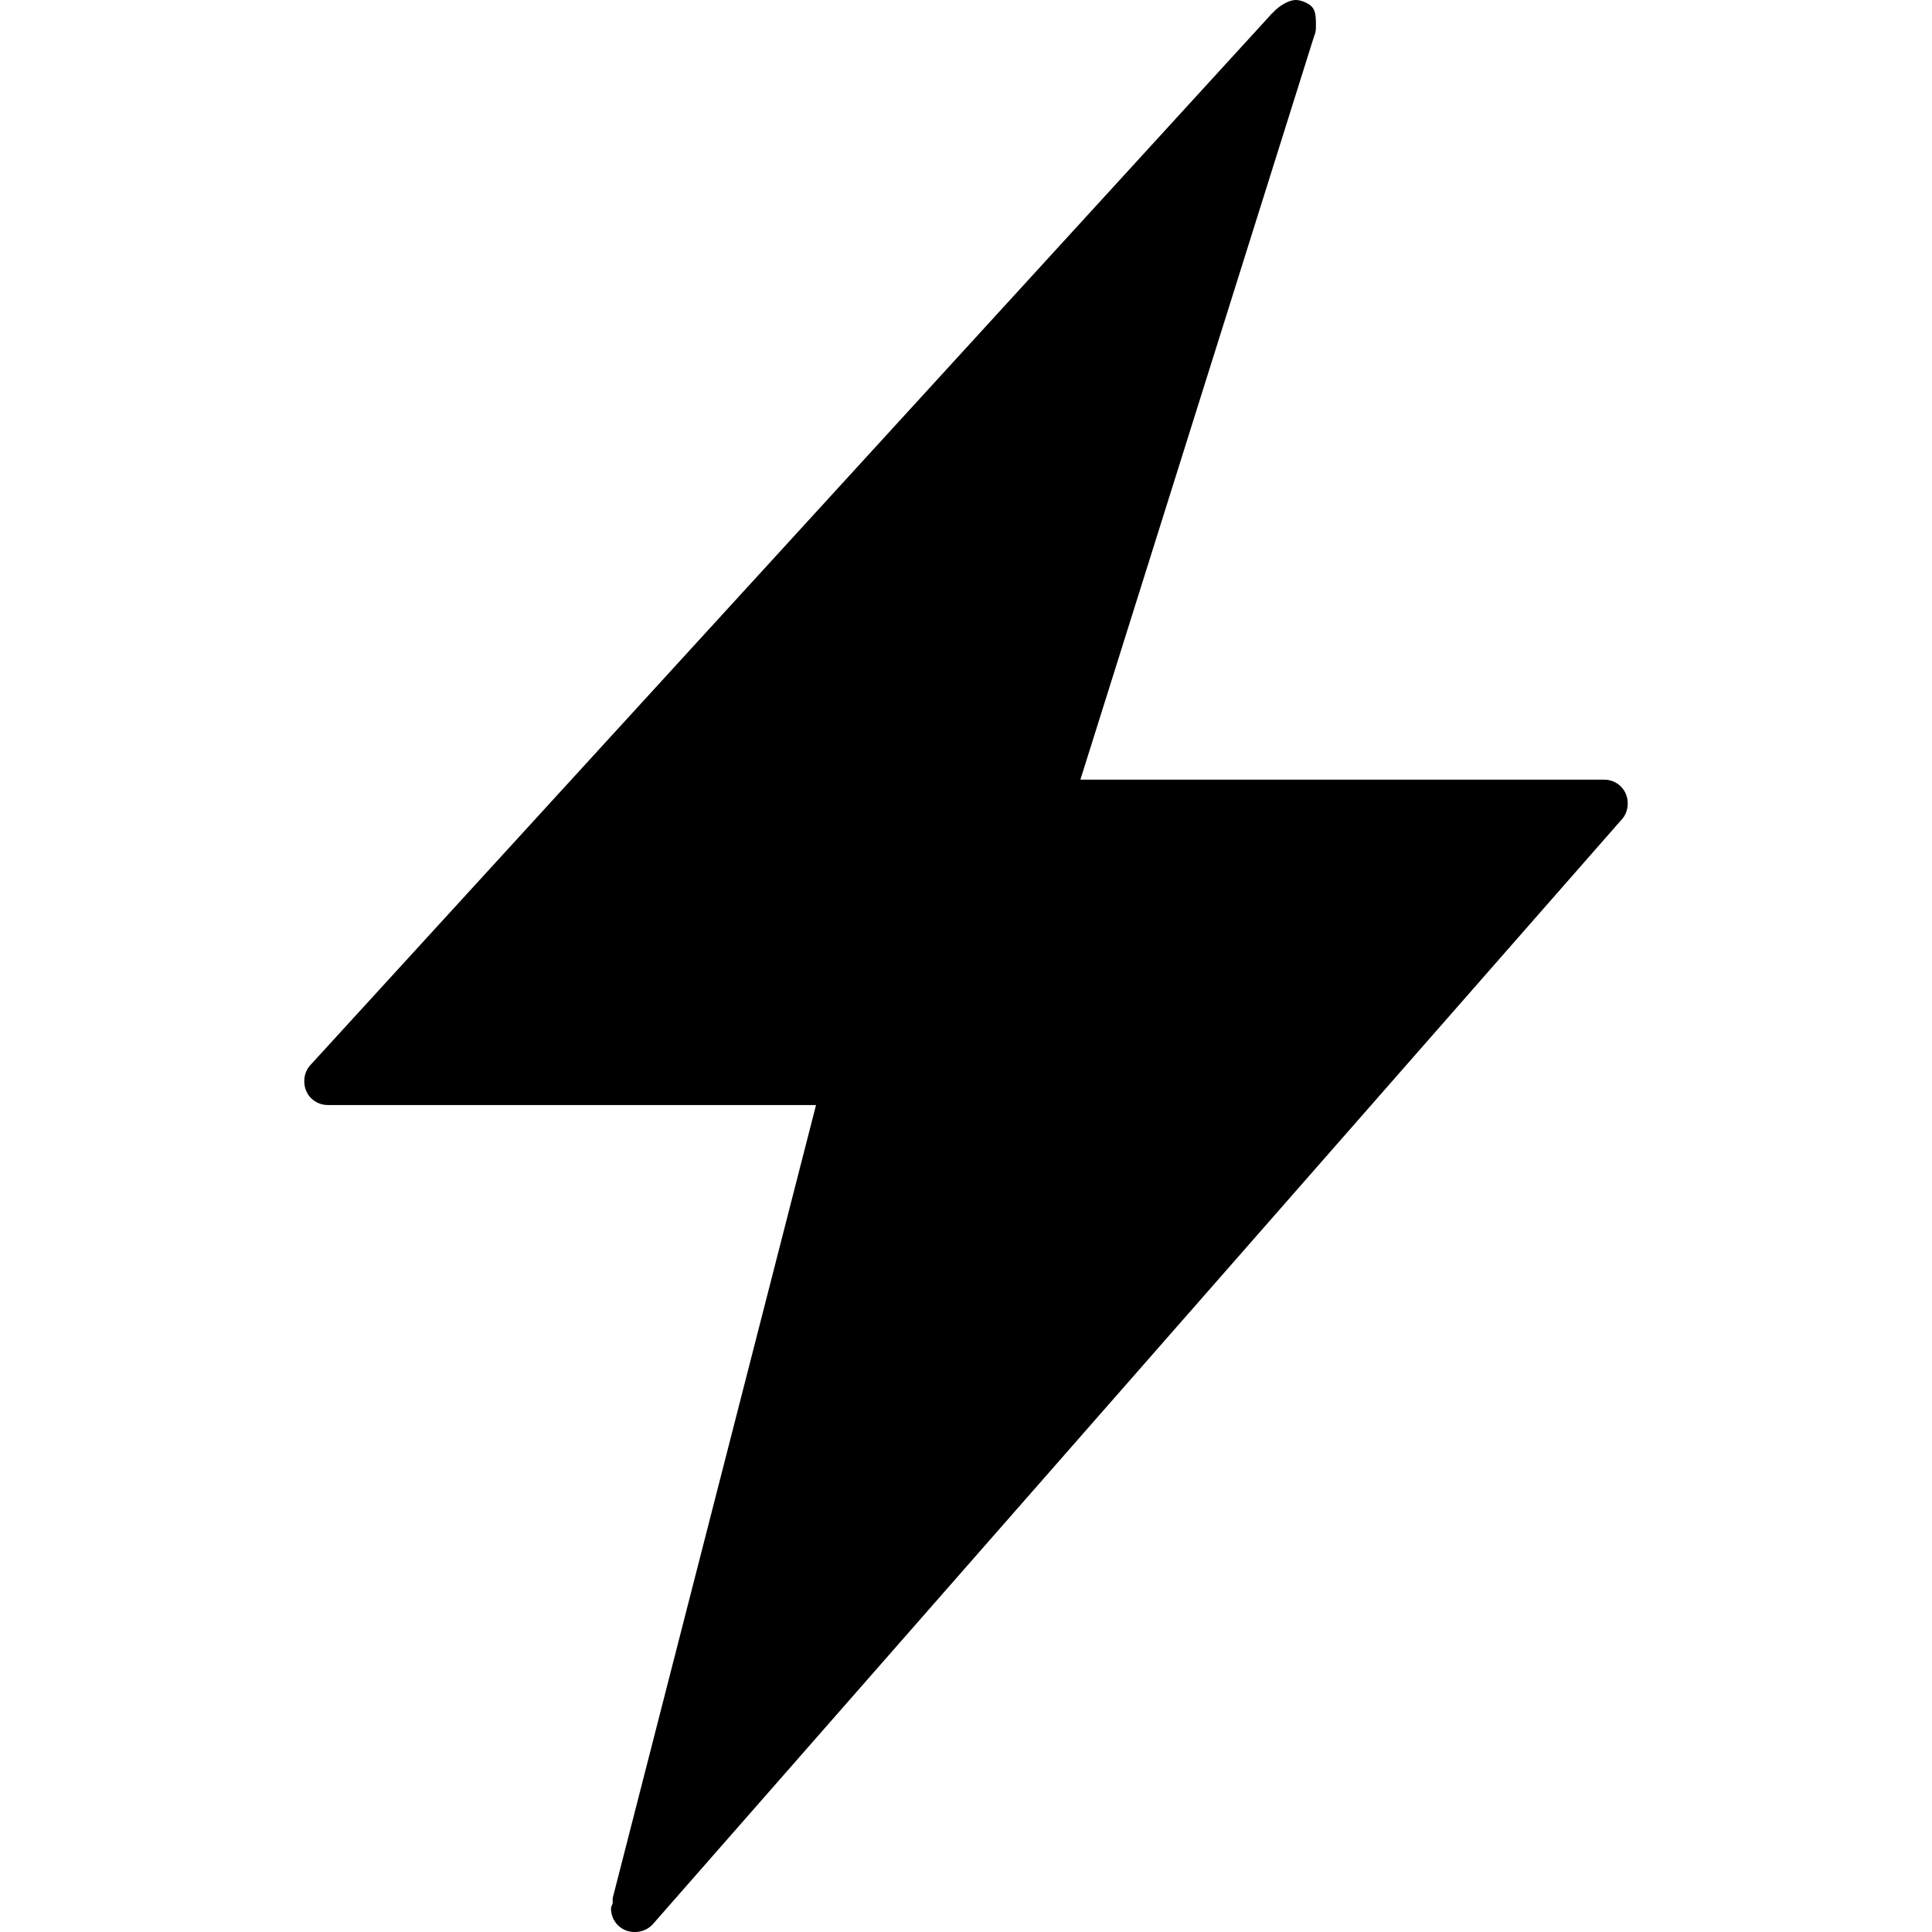 <svg height='24px' width='24px'  version="1.1"
  xmlns:sodipodi="http://sodipodi.sourceforge.net/DTD/sodipodi-0.dtd"
  xmlns:svg="http://www.w3.org/2000/svg"
  xmlns:dc="http://purl.org/dc/elements/1.1/"
  xmlns:inkscape="http://www.inkscape.org/namespaces/inkscape"
  xmlns:cc="http://creativecommons.org/ns#"
  xmlns:rdf="http://www.w3.org/1999/02/22-rdf-syntax-ns#"
  xmlns="http://www.w3.org/2000/svg"
  xmlns:xlink="http://www.w3.org/1999/xlink" x="0px" y="0px" viewBox="15.748 0 68.503 100" enable-background="new 15.748 0 68.503 100" xml:space="preserve">
  <path d="M66.973,0.008c-0.512,0.076-0.959,0.502-1.053,0.614
	c-0.045,0.055-0.147,0.11-0.176,0.175L16.099,55.091c-0.227,0.228-0.351,0.532-0.351,0.877c0,0.692,0.536,1.229,1.228,1.229h25.261
	l-10.525,41.05v0.263c-0.017,0.078-0.087,0.178-0.087,0.263c0,0.692,0.536,1.229,1.228,1.229c0.387,0,0.735-0.163,0.965-0.438
	L83.9,42.46c0.228-0.227,0.351-0.531,0.351-0.877c0-0.691-0.536-1.228-1.227-1.228H55.92L68.025,1.85
	c0.082-0.167,0.087-0.328,0.087-0.526c0-0.692-0.037-0.995-0.613-1.228C67.326,0.025,67.143-0.019,66.973,0.008L66.973,0.008z"></path>
</svg>